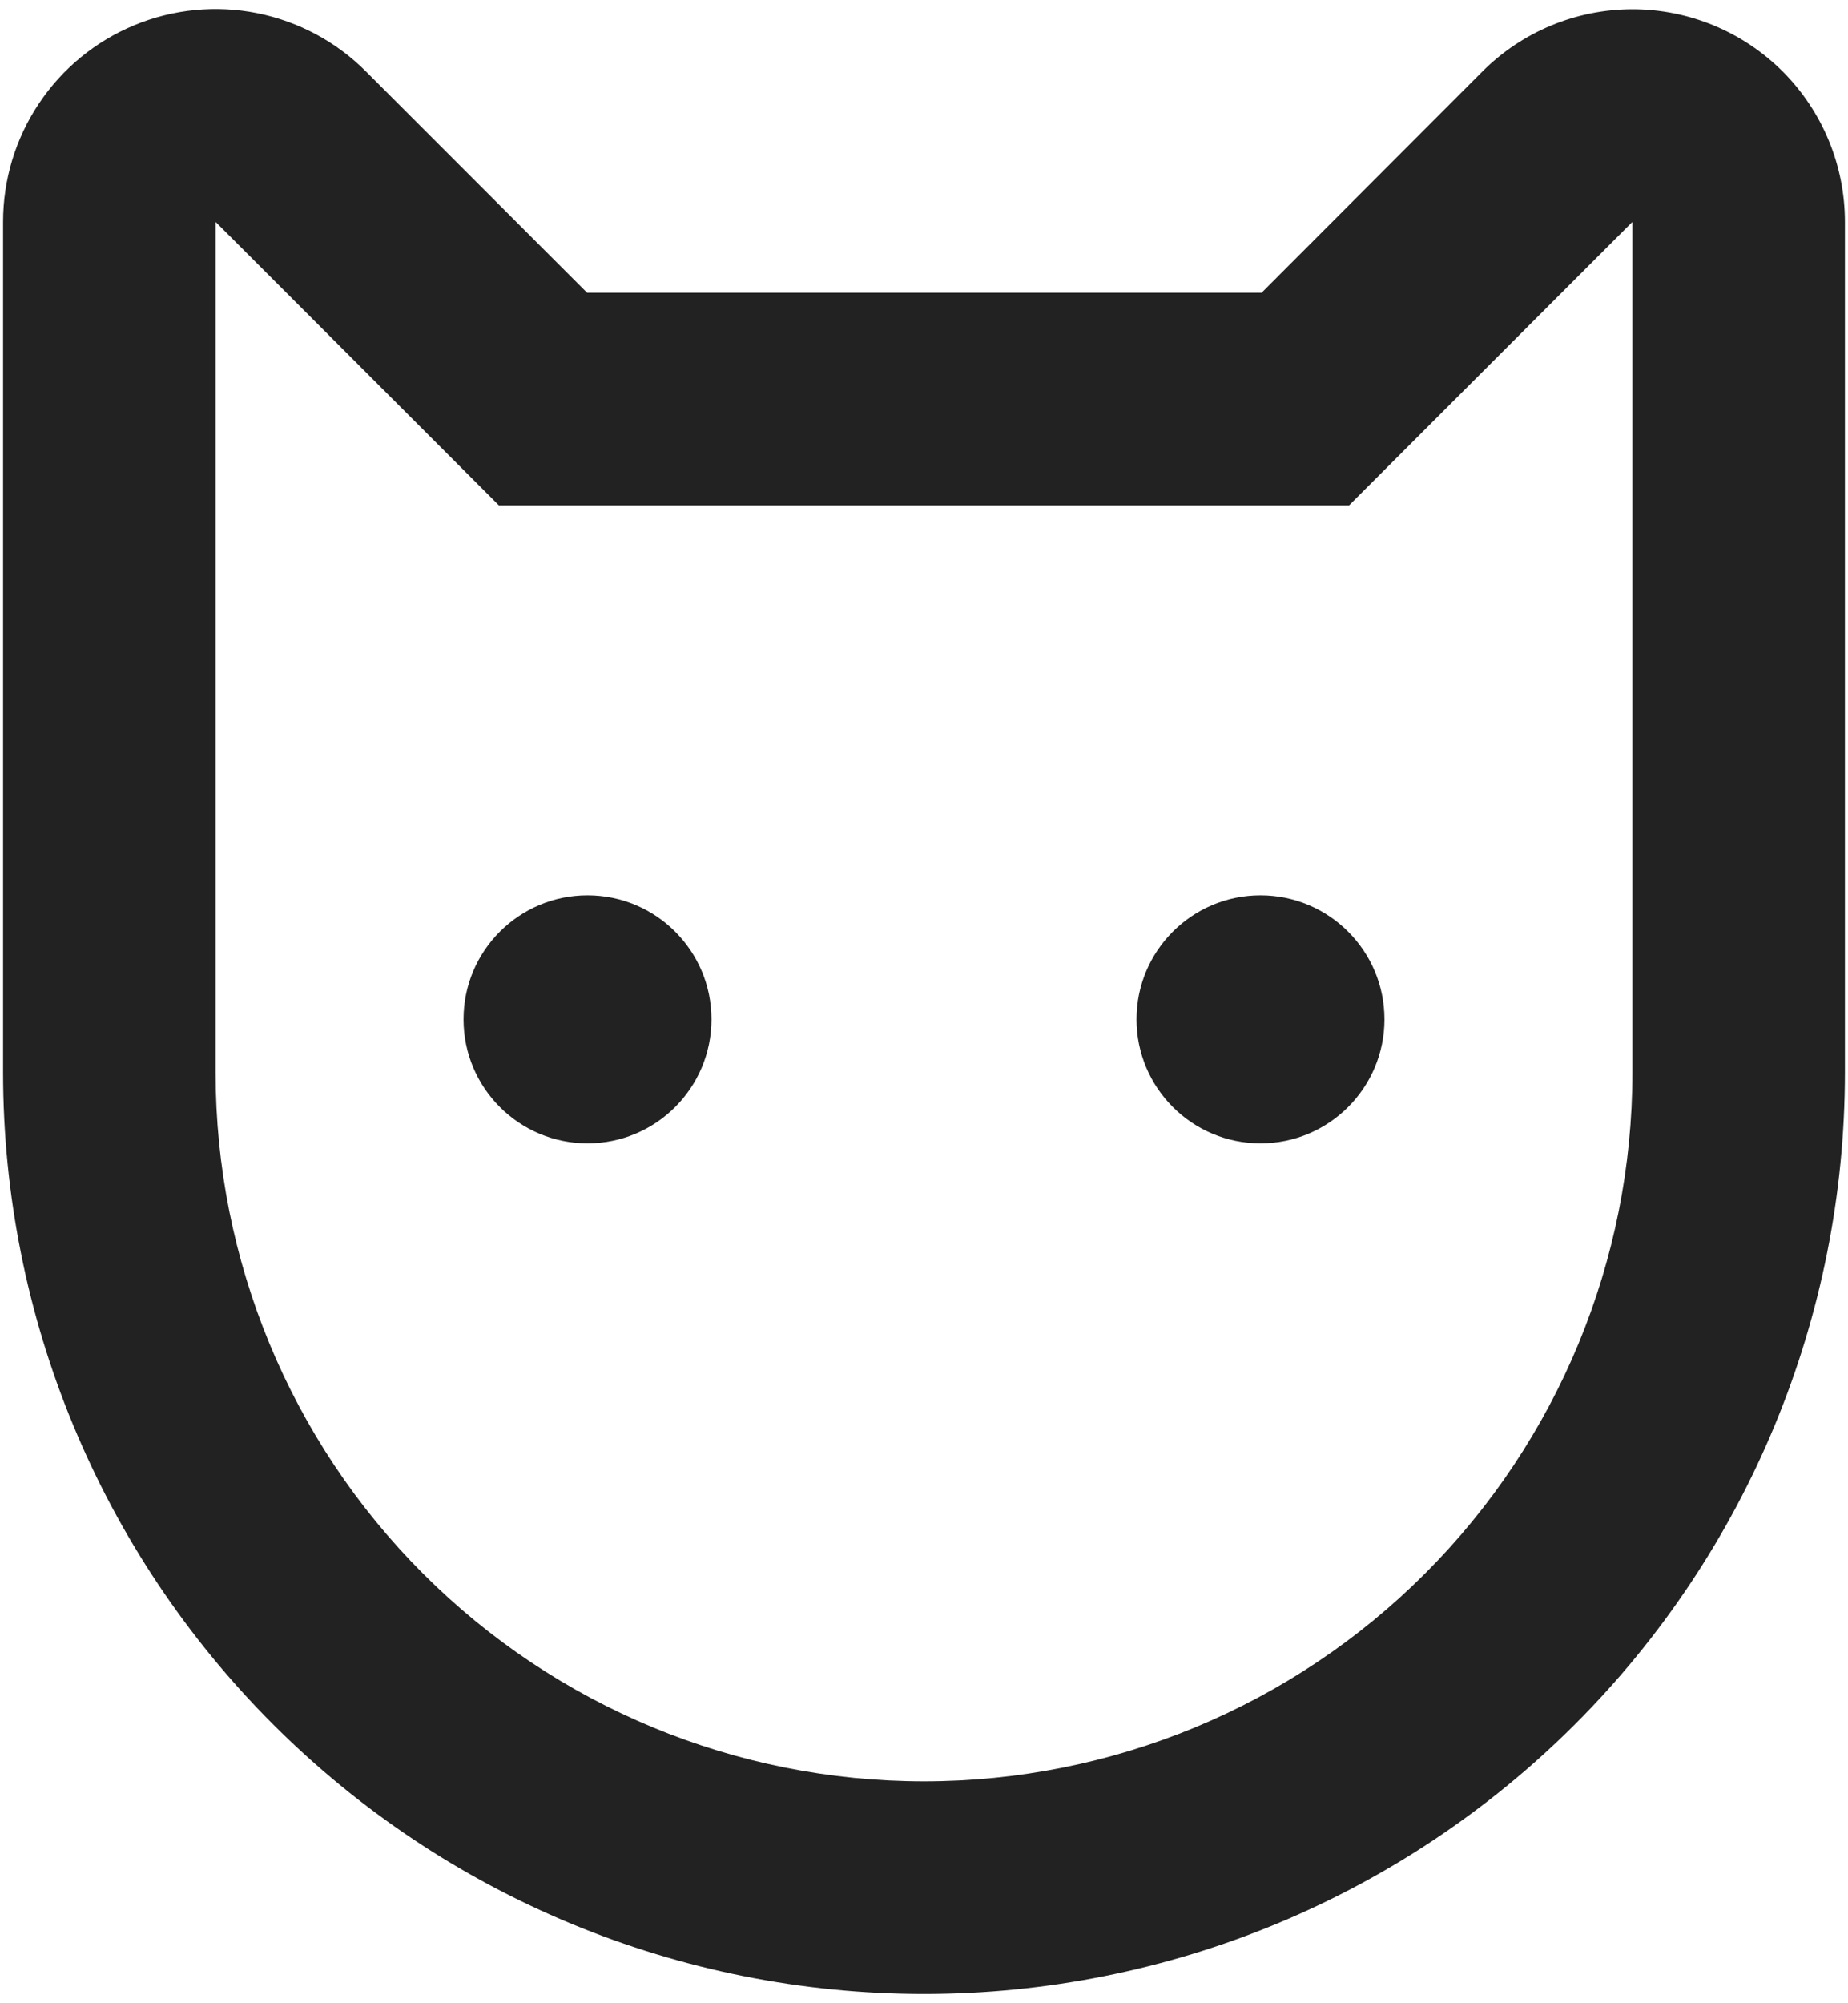 <svg width="24" height="26" viewBox="0 0 24 26" fill="none" xmlns="http://www.w3.org/2000/svg">
<path d="M7.63 14.84C8.519 14.84 9.24 14.119 9.24 13.23C9.24 12.341 8.519 11.62 7.63 11.62C6.741 11.62 6.02 12.341 6.02 13.23C6.02 14.119 6.741 14.84 7.63 14.84Z" fill="#222222"/>
<path d="M16.37 14.84C17.259 14.84 17.98 14.119 17.98 13.23C17.98 12.341 17.259 11.62 16.37 11.62C15.481 11.62 14.76 12.341 14.76 13.23C14.76 14.119 15.481 14.84 16.37 14.84Z" fill="#222222"/>
<path d="M21.2 0.12C20.468 0.121 19.767 0.412 19.25 0.93L16.384 3.8H12H7.625L4.755 0.93C4.369 0.542 3.877 0.279 3.341 0.171C2.806 0.064 2.25 0.118 1.745 0.327C1.24 0.536 0.808 0.89 0.505 1.345C0.201 1.799 0.04 2.333 0.04 2.88V13.92C0.04 17.092 1.3 20.134 3.543 22.377C5.786 24.62 8.828 25.88 12 25.88C15.172 25.88 18.214 24.62 20.457 22.377C22.7 20.134 23.96 17.092 23.96 13.92V2.88C23.96 2.148 23.669 1.446 23.152 0.928C22.634 0.411 21.932 0.12 21.2 0.12ZM21.2 13.92C21.2 16.36 20.231 18.7 18.505 20.425C16.78 22.151 14.44 23.12 12 23.12C9.56 23.12 7.22 22.151 5.495 20.425C3.769 18.7 2.8 16.36 2.8 13.92V2.88L6.48 6.56H12H17.52L21.2 2.88V13.92Z" fill="#222222"/>
</svg>
